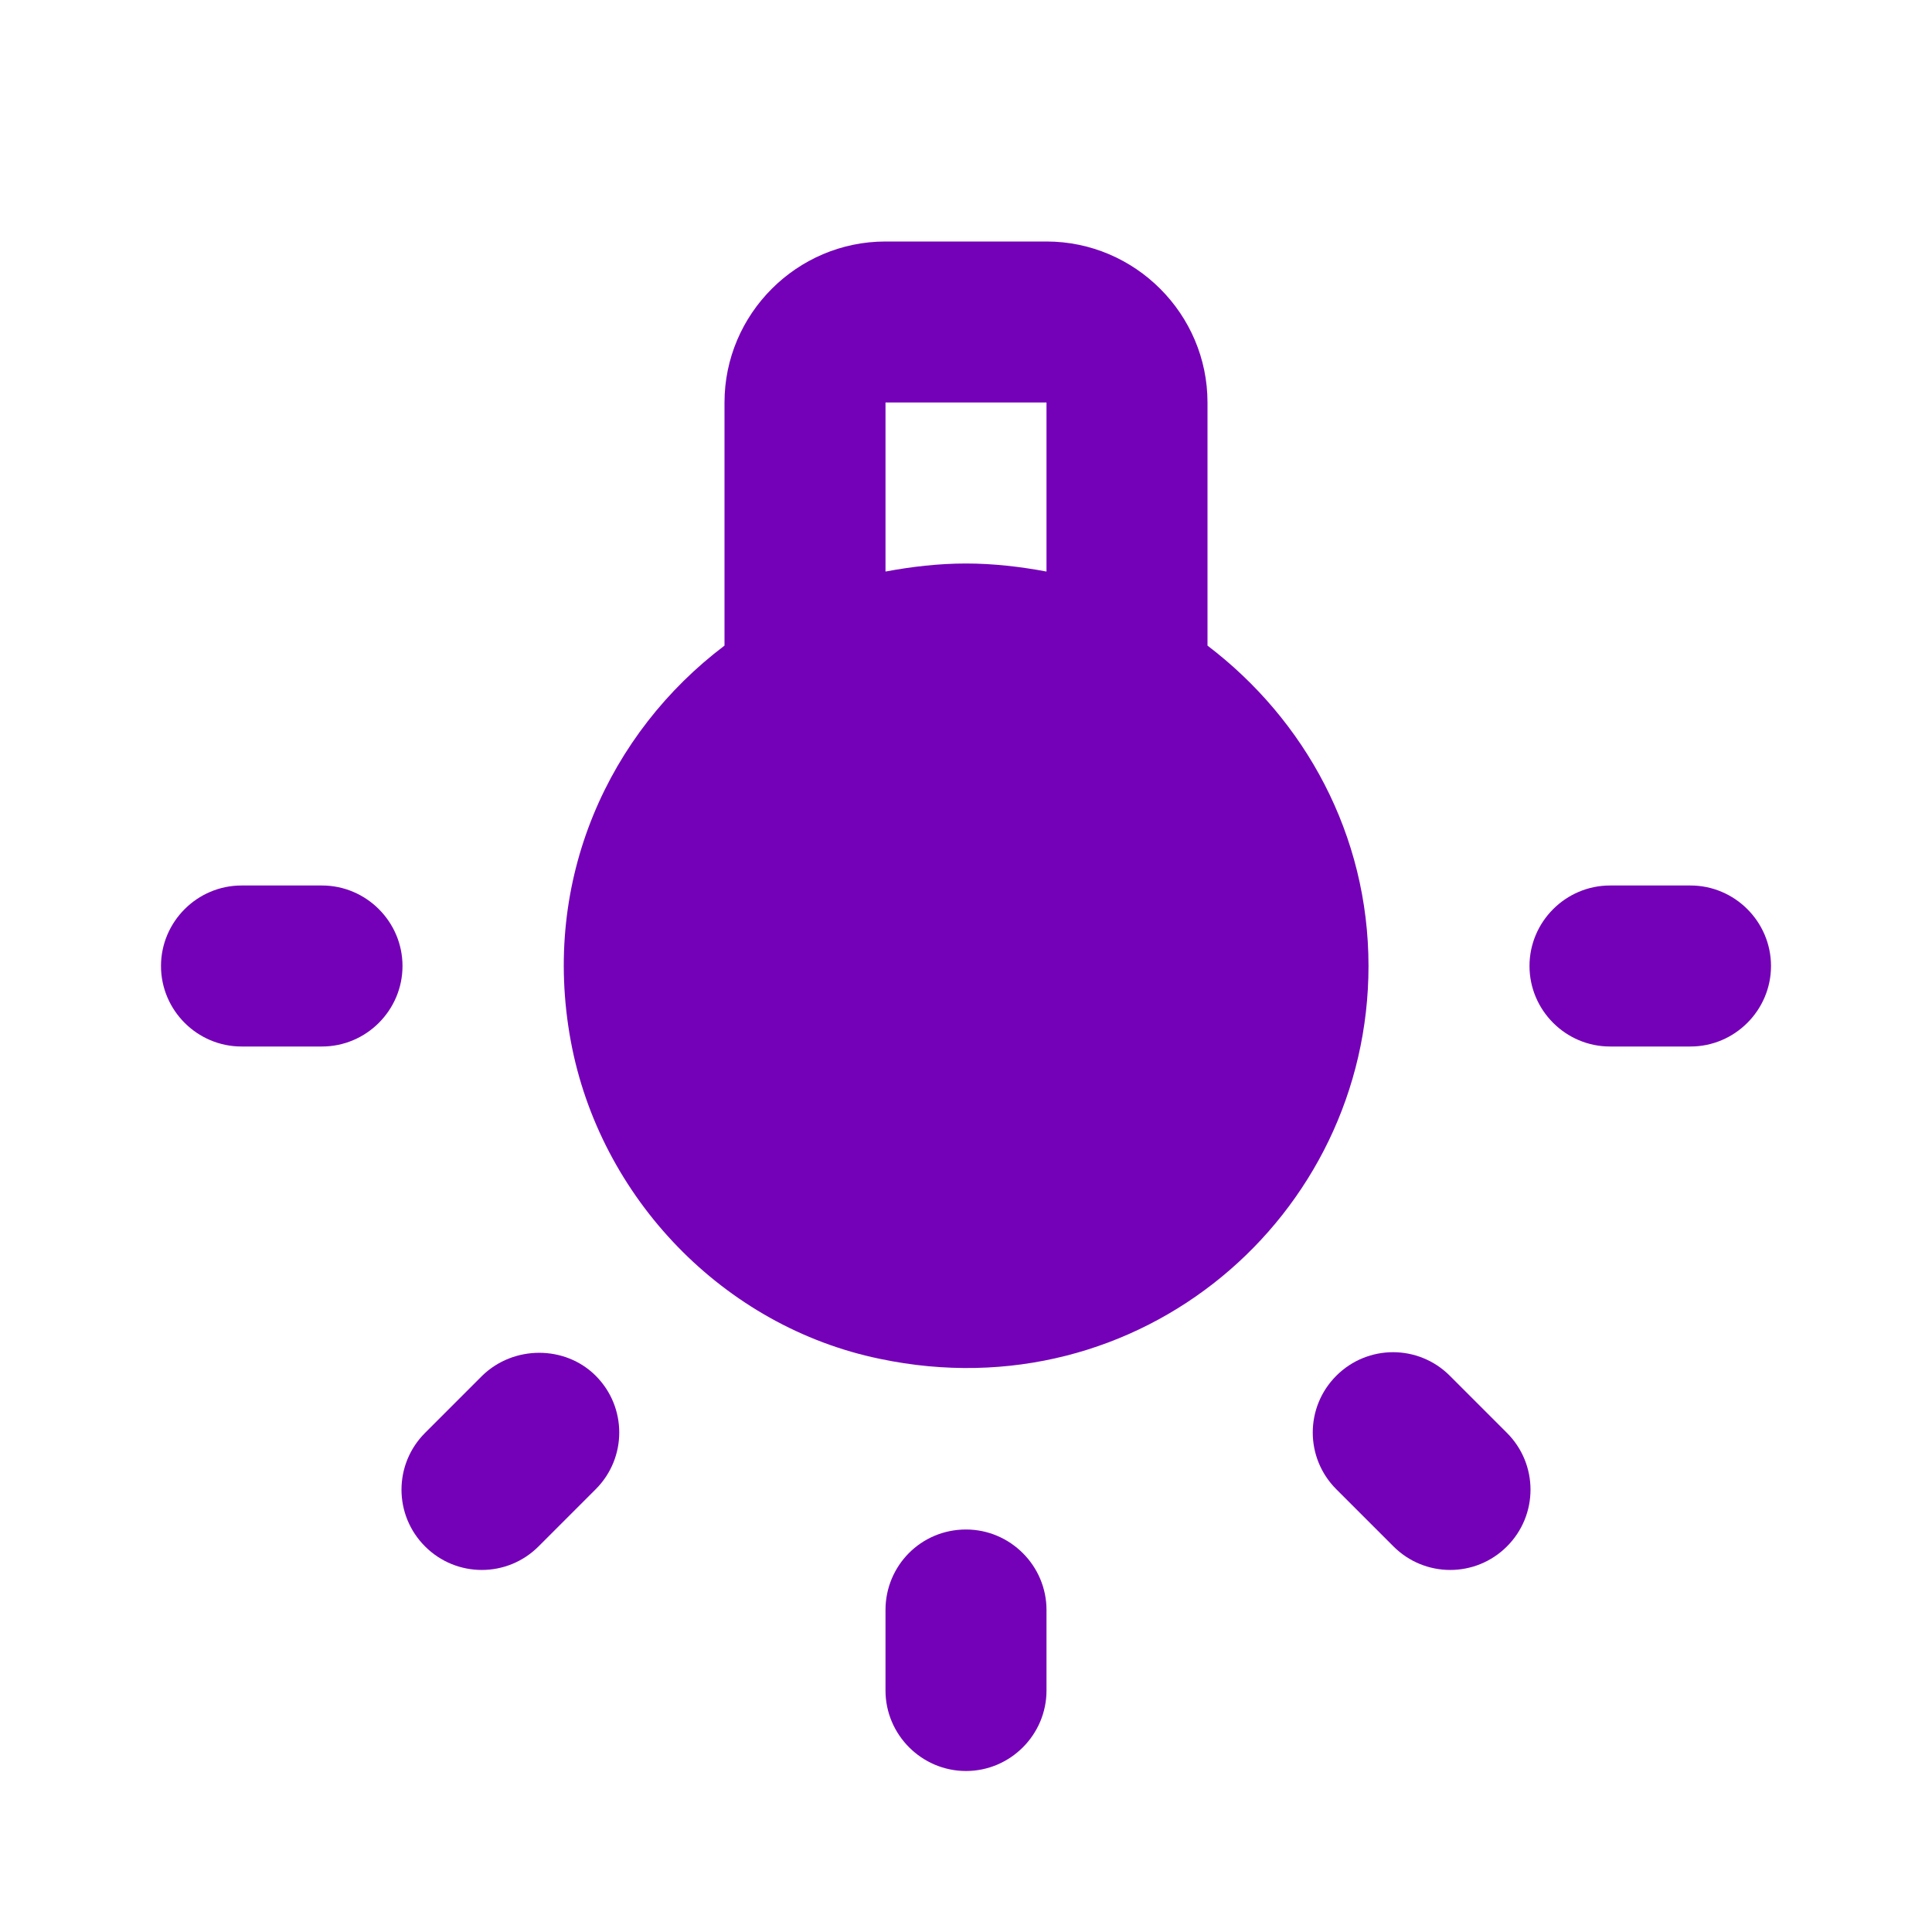 <svg width="48" height="48" viewBox="0 0 48 48" fill="none" xmlns="http://www.w3.org/2000/svg">
<g clip-path="url(#clip0_357_4327)">
<path d="M24 38C22.88 38 22 38.9 22 40V42C22 43.1 22.9 44 24 44C25.1 44 26 43.1 26 42V40C26 38.9 25.1 38 24 38Z" fill="#7400B8"/>
<path d="M11.98 34.18L10.56 35.6C9.78 36.38 9.78 37.64 10.56 38.42C11.34 39.2 12.6 39.2 13.38 38.42L14.8 37C15.58 36.22 15.58 34.96 14.8 34.18C14.04 33.42 12.76 33.42 11.98 34.18Z" fill="#7400B8"/>
<path d="M10 24C10 22.9 9.1 22 8 22H6C4.9 22 4 22.9 4 24C4 25.1 4.9 26 6 26H8C9.1 26 10 25.1 10 24Z" fill="#7400B8"/>
<path d="M42 22H40C38.9 22 38 22.9 38 24C38 25.1 38.9 26 40 26H42C43.1 26 44 25.1 44 24C44 22.9 43.1 22 42 22Z" fill="#7400B8"/>
<path d="M36.02 34.18C35.24 33.4 33.98 33.4 33.2 34.18C32.42 34.96 32.42 36.22 33.2 37L34.62 38.42C35.4 39.2 36.66 39.2 37.44 38.42C38.22 37.64 38.22 36.38 37.44 35.6L36.02 34.18Z" fill="#7400B8"/>
<path d="M30 16.04V10C30 7.8 28.2 6 26 6H22C19.8 6 18 7.8 18 10V16.04C15.14 18.2 13.44 21.84 14.18 25.86C14.9 29.76 17.98 32.96 21.86 33.76C28.32 35.12 34 30.22 34 24C34 20.74 32.42 17.88 30 16.04ZM26 14.2C25.36 14.08 24.68 14 24 14C23.32 14 22.64 14.08 22 14.2V10H26V14.2Z" fill="#7400B8"/>
</g>
<defs>
<clipPath id="clip0_357_4327">
<rect width="48" height="48" fill="white"/>
</clipPath>
</defs>
</svg>
